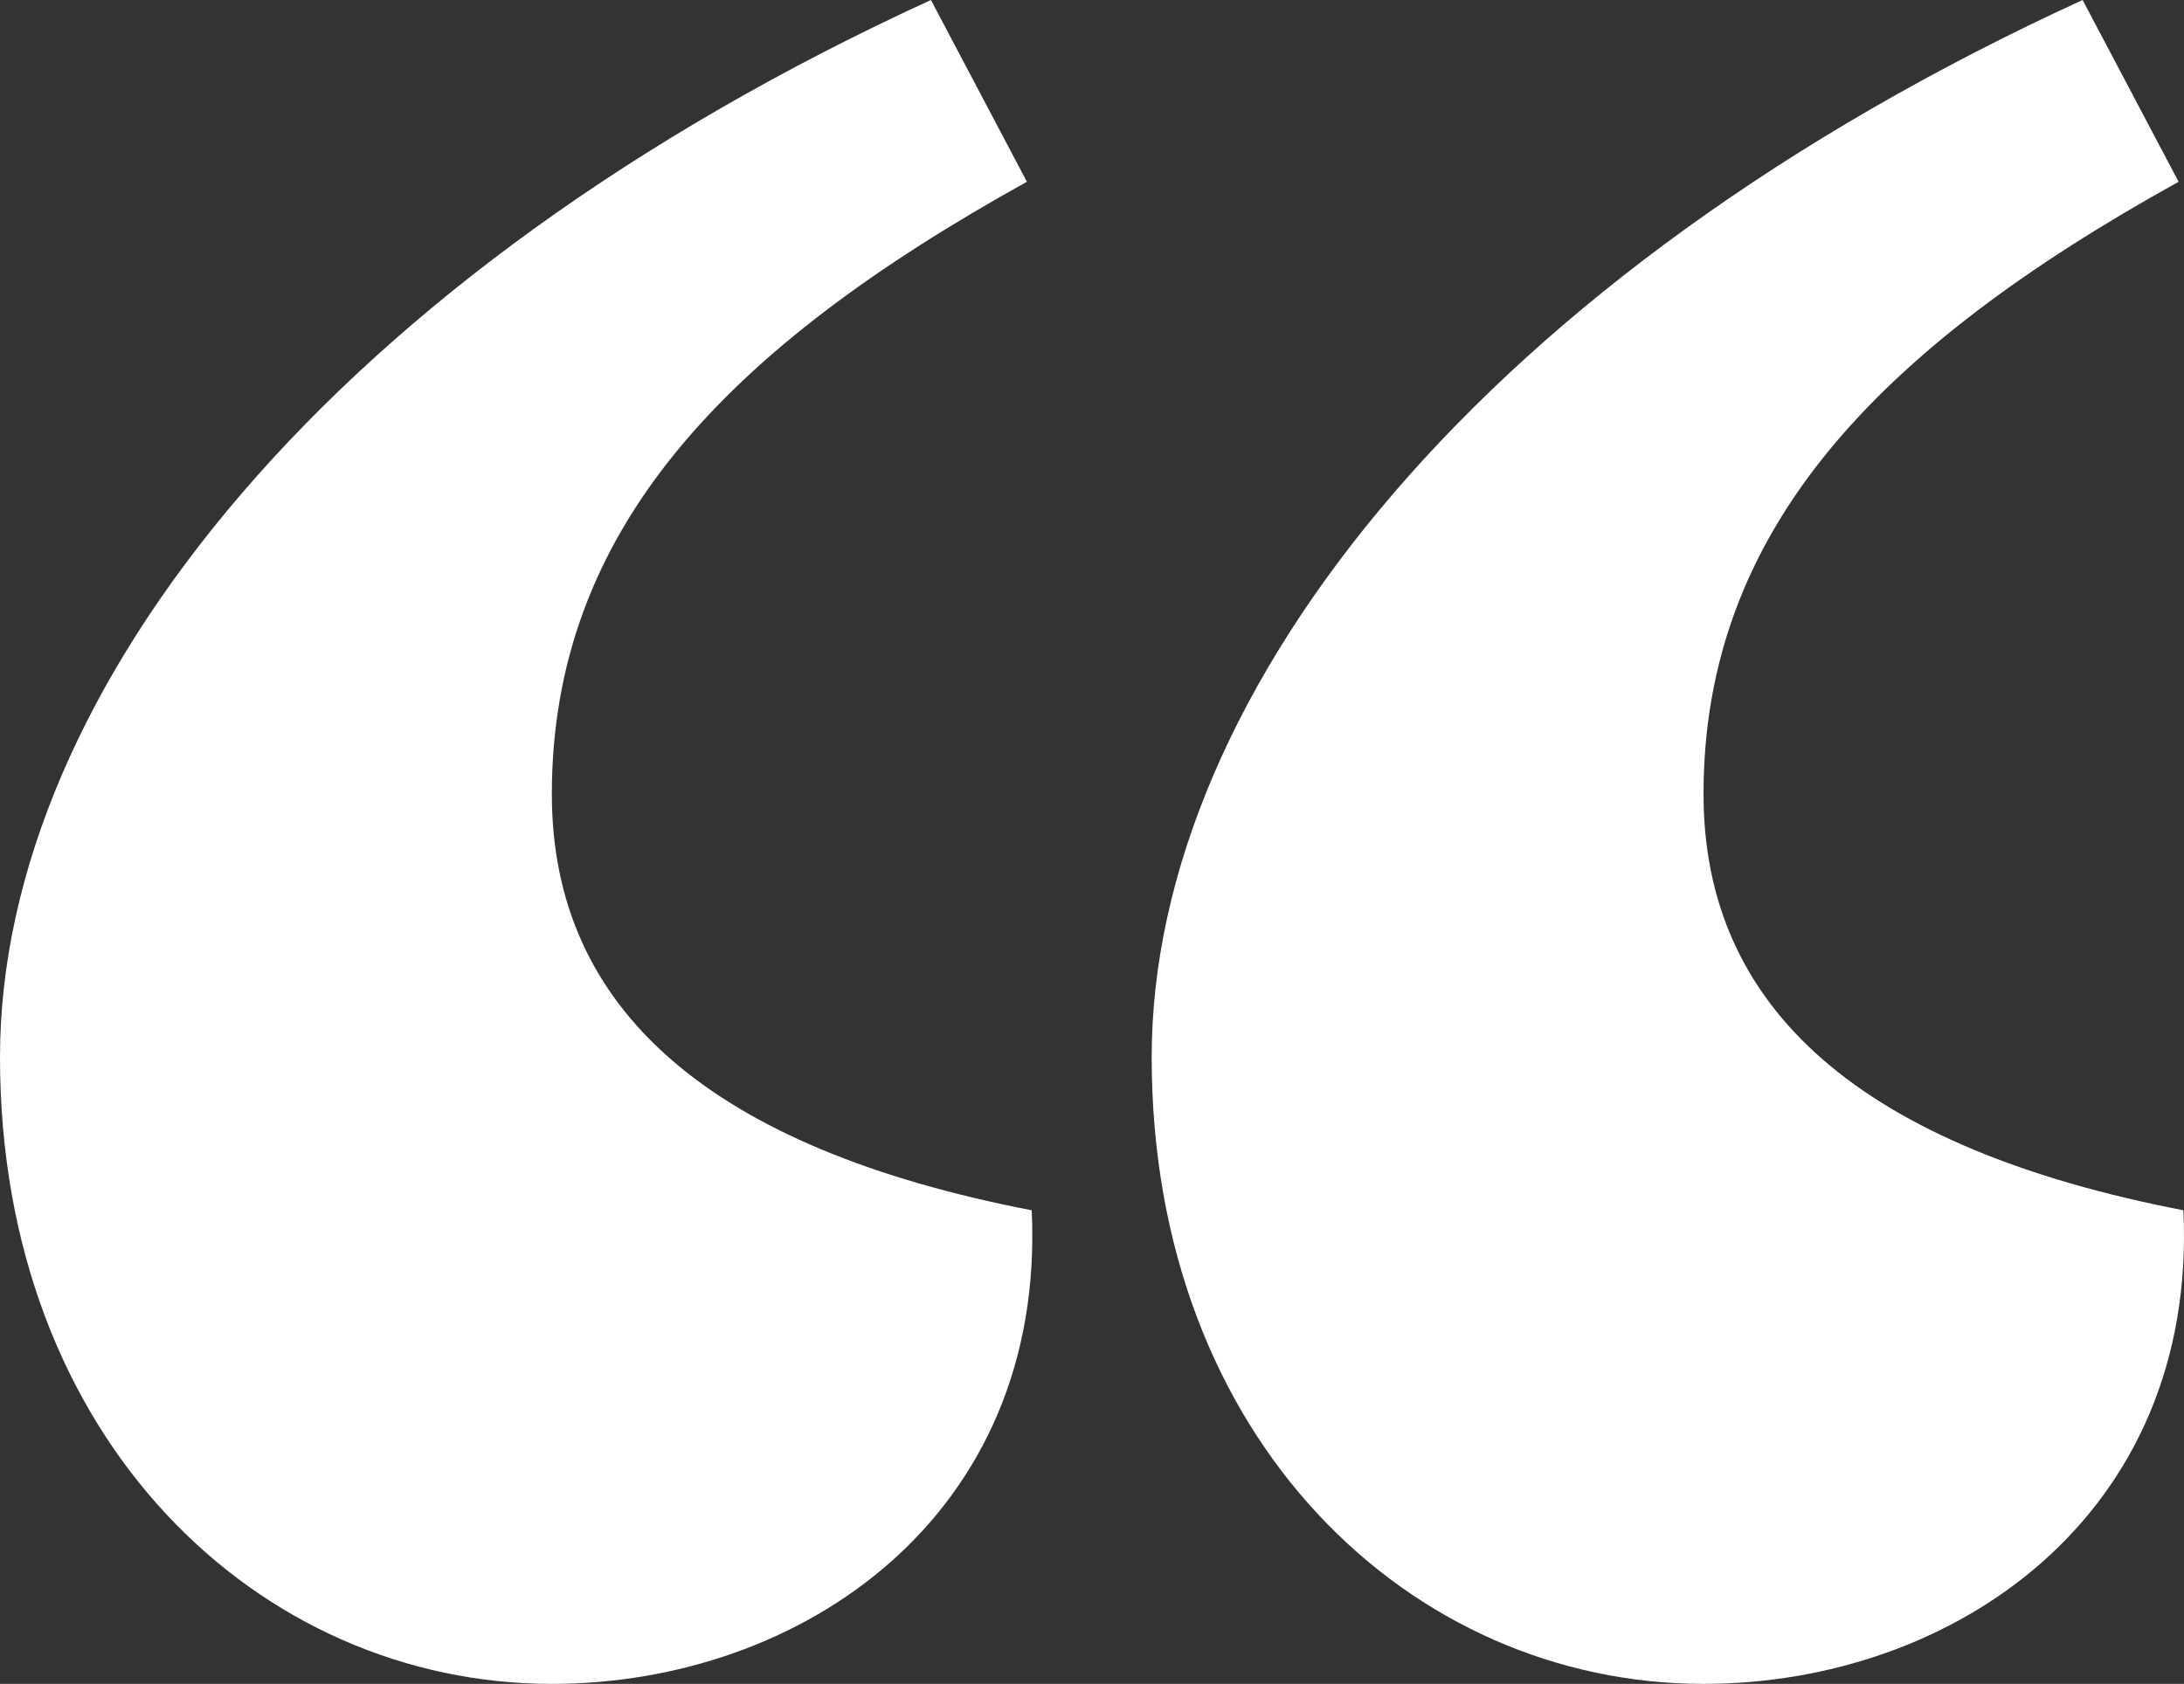 <?xml version="1.0" encoding="UTF-8"?> <svg xmlns="http://www.w3.org/2000/svg" width="402" height="310" viewBox="0 0 402 310" fill="none"><rect x="0" y="0" width="402" height="310" fill="#333333" stroke="none"/> <path d="M171.355 0L189.02 33.466C133.374 64.29 101.576 97.756 101.576 146.193C101.576 185.824 130.724 211.364 189.903 222.812C192.553 279.176 147.506 310 101.576 310C47.697 310 0 265.085 0 194.631C0 126.818 61.829 50.199 171.355 0ZM383.34 0L401.005 33.466C345.359 64.29 313.561 97.756 313.561 146.193C313.561 185.824 342.709 211.364 401.889 222.812C404.538 279.176 359.492 310 313.561 310C259.682 310 211.985 265.085 211.985 194.631C211.985 126.818 273.814 50.199 383.34 0Z" fill="white"></path> </svg> 